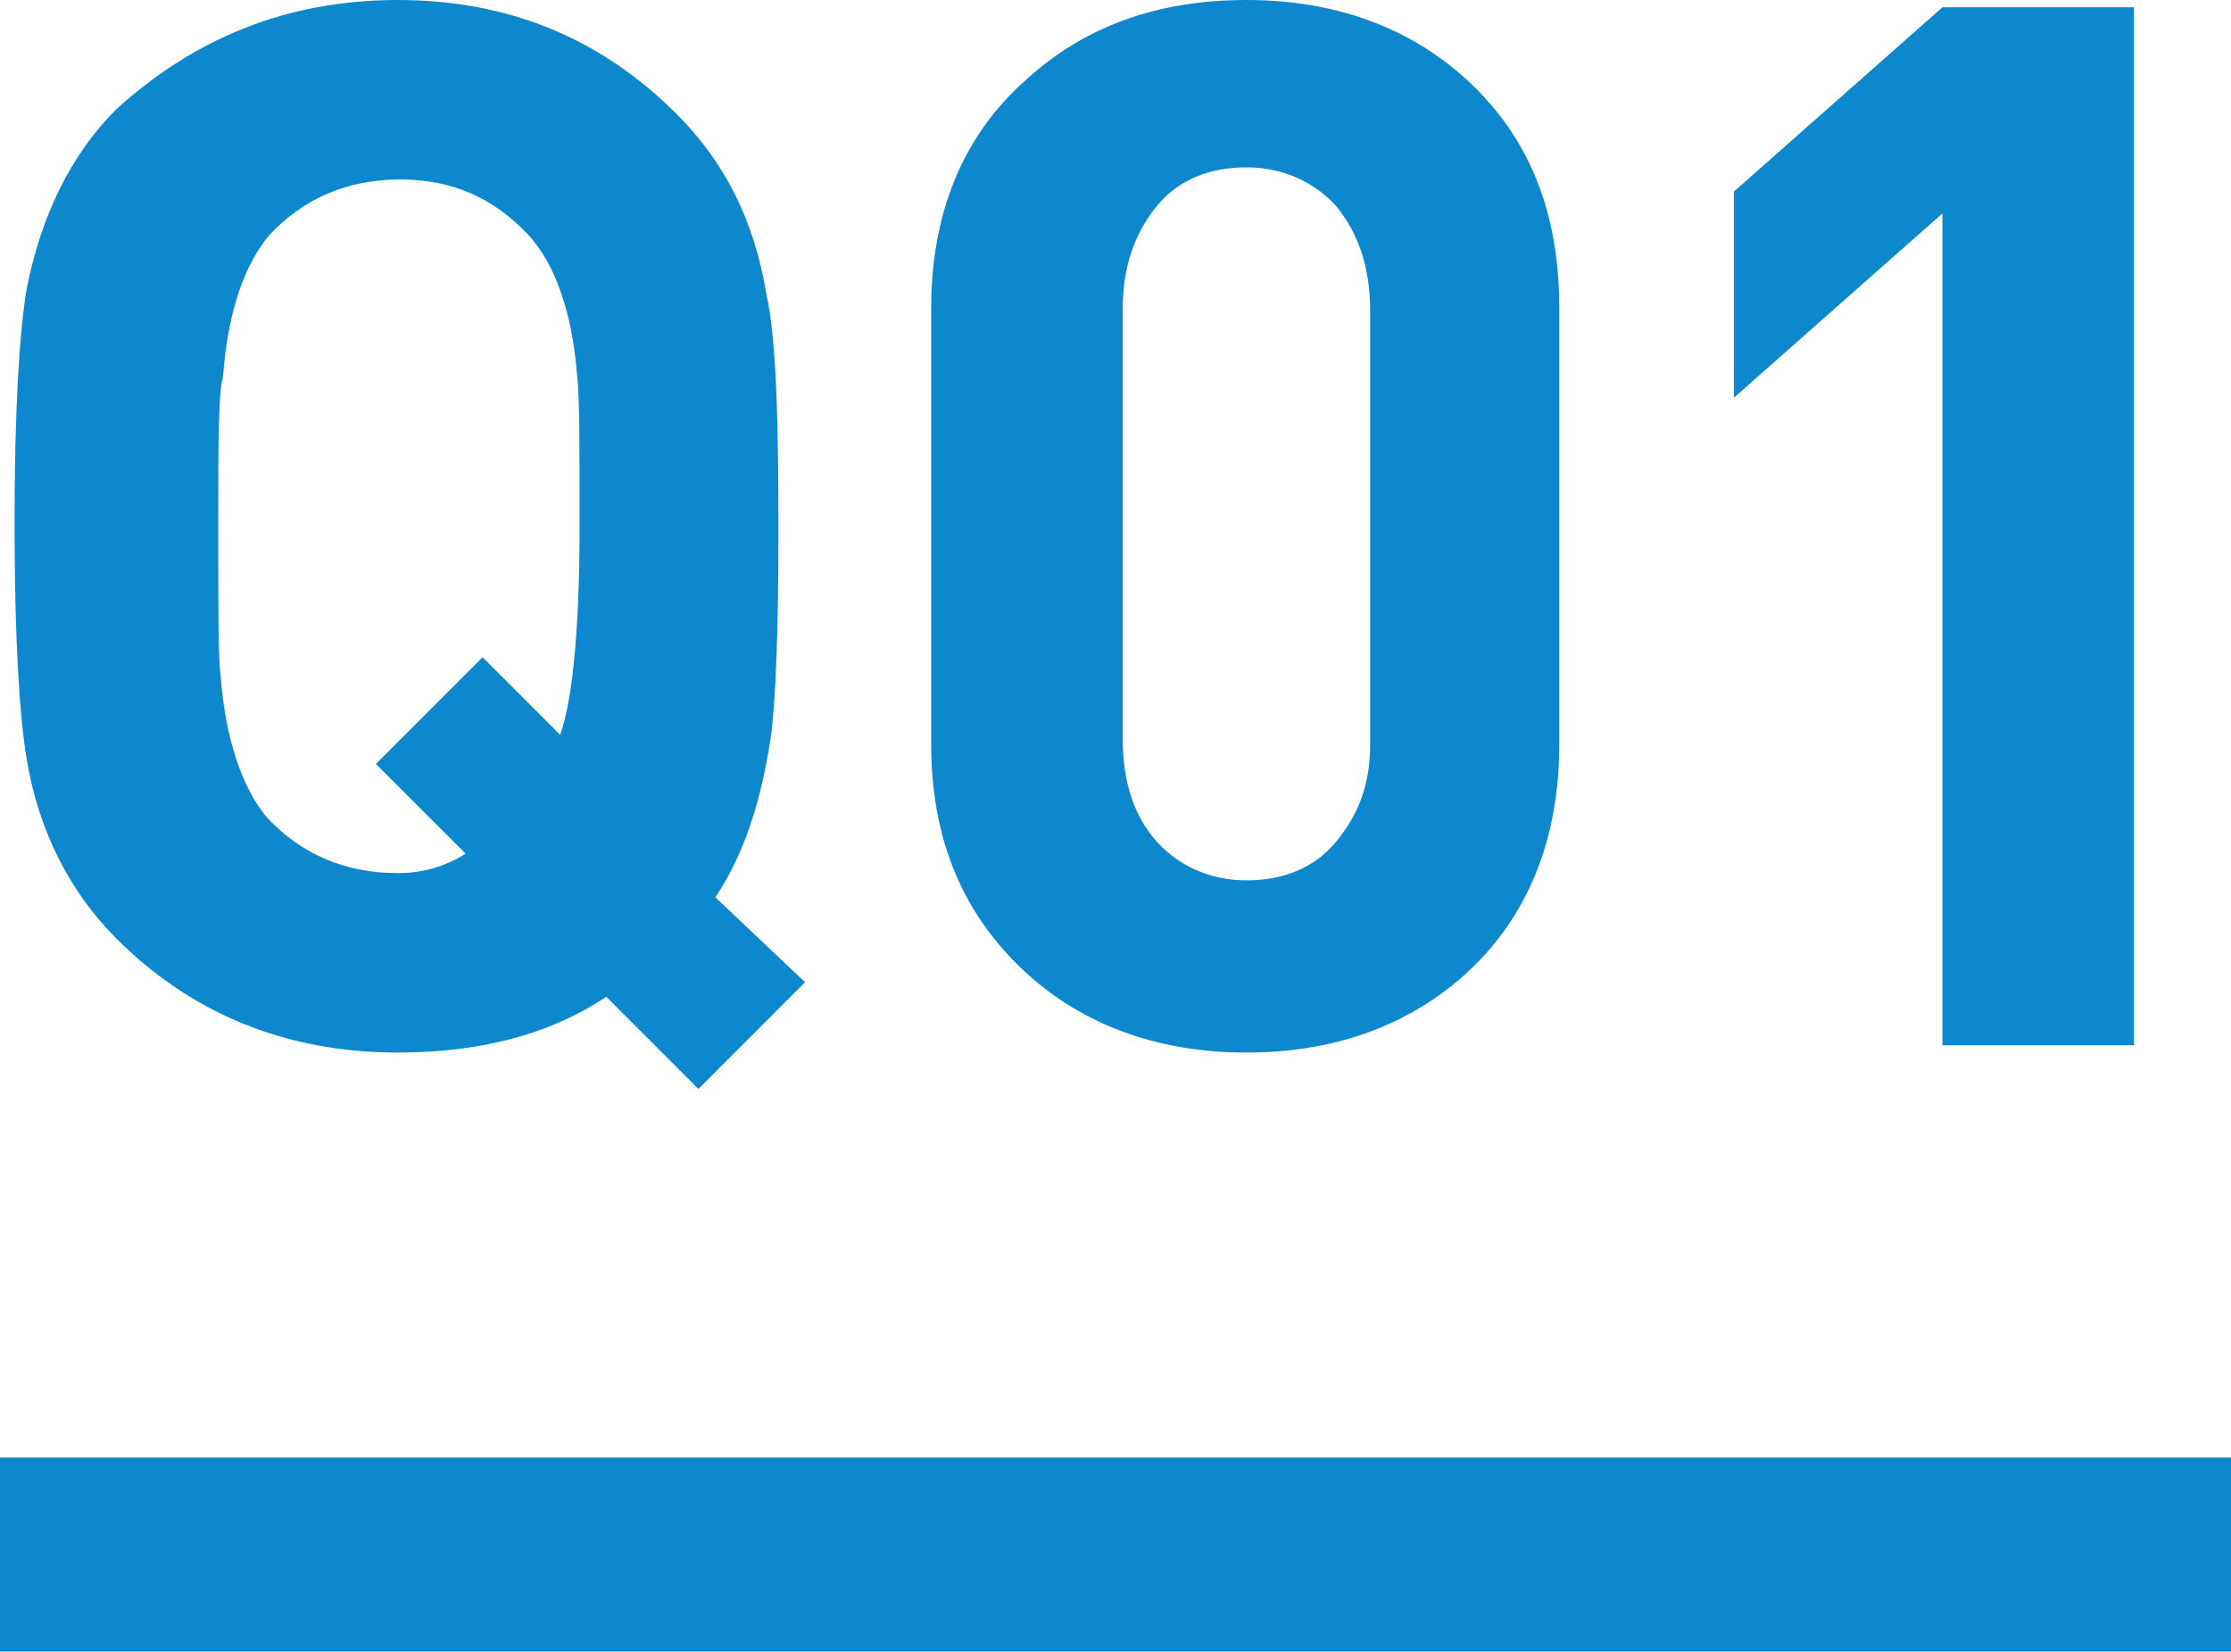 <?xml version="1.0" encoding="utf-8"?>
<!-- Generator: Adobe Illustrator 23.0.3, SVG Export Plug-In . SVG Version: 6.00 Build 0)  -->
<svg version="1.1" id="レイヤー_1" xmlns="http://www.w3.org/2000/svg" xmlns:xlink="http://www.w3.org/1999/xlink" x="0px"
	 y="0px" width="92px" height="68.1px" viewBox="0 0 92 68.1" style="enable-background:new 0 0 92 68.1;" xml:space="preserve">
<style type="text/css">
	.st0{fill:#0D88CC;}
	.st1{fill:none;stroke:#0D88CC;stroke-width:8;stroke-miterlimit:10;}
</style>
<g>
	<path class="st0" d="M33.2,40.5l-4.4,4.4l-3.8-3.8c-2.4,1.6-5.3,2.3-8.6,2.3c-4.6,0-8.5-1.6-11.6-4.7c-1.9-1.9-3.2-4.4-3.7-7.4
		c-0.3-1.8-0.5-5-0.5-9.7c0-4.7,0.2-7.9,0.5-9.7c0.6-3,1.8-5.5,3.7-7.4C8,1.6,11.8,0,16.4,0c4.6,0,8.4,1.6,11.5,4.7
		c2,2,3.2,4.4,3.7,7.4c0.4,1.8,0.5,5,0.5,9.7c0,4.1-0.1,6.9-0.3,8.5c-0.4,2.7-1.1,4.9-2.3,6.7L33.2,40.5z M23.9,21.7
		c0-3.3,0-5.4-0.1-6.2c-0.2-2.6-0.9-4.6-2-5.8c-1.4-1.5-3.1-2.3-5.3-2.3c-2.2,0-4,0.8-5.4,2.3c-1,1.2-1.7,3.1-1.9,5.8
		C9,16.2,9,18.3,9,21.7c0,3.4,0,5.5,0.1,6.2c0.2,2.6,0.9,4.6,1.9,5.8c1.4,1.5,3.2,2.3,5.4,2.3c1.1,0,2-0.3,2.8-0.8l-3.7-3.7l4.4-4.4
		l3.2,3.2C23.6,28.9,23.9,26,23.9,21.7z"/>
	<path class="st0" d="M64.3,30.7c0,3.9-1.3,7.1-3.8,9.4c-2.4,2.2-5.5,3.3-9.1,3.3c-3.6,0-6.7-1.1-9.1-3.3c-2.6-2.4-3.9-5.5-3.9-9.4
		v-18c0-3.9,1.3-7.1,3.9-9.4C44.7,1.1,47.7,0,51.4,0c3.6,0,6.7,1.1,9.1,3.3c2.6,2.4,3.8,5.5,3.8,9.4V30.7z M56.5,30.7V12.8
		c0-1.8-0.5-3.2-1.4-4.3c-0.9-1-2.2-1.6-3.7-1.6c-1.5,0-2.8,0.5-3.7,1.6s-1.4,2.5-1.4,4.2v17.8c0,1.8,0.5,3.2,1.4,4.2
		s2.2,1.6,3.7,1.6c1.5,0,2.8-0.5,3.7-1.6S56.5,32.4,56.5,30.7z"/>
	<path class="st0" d="M88,43.1h-7.9V8.8l-8.6,7.6V7.9l8.6-7.6H88V43.1z"/>
</g>
<line class="st1" x1="92" y1="64.1" x2="0" y2="64.1"/>
</svg>
